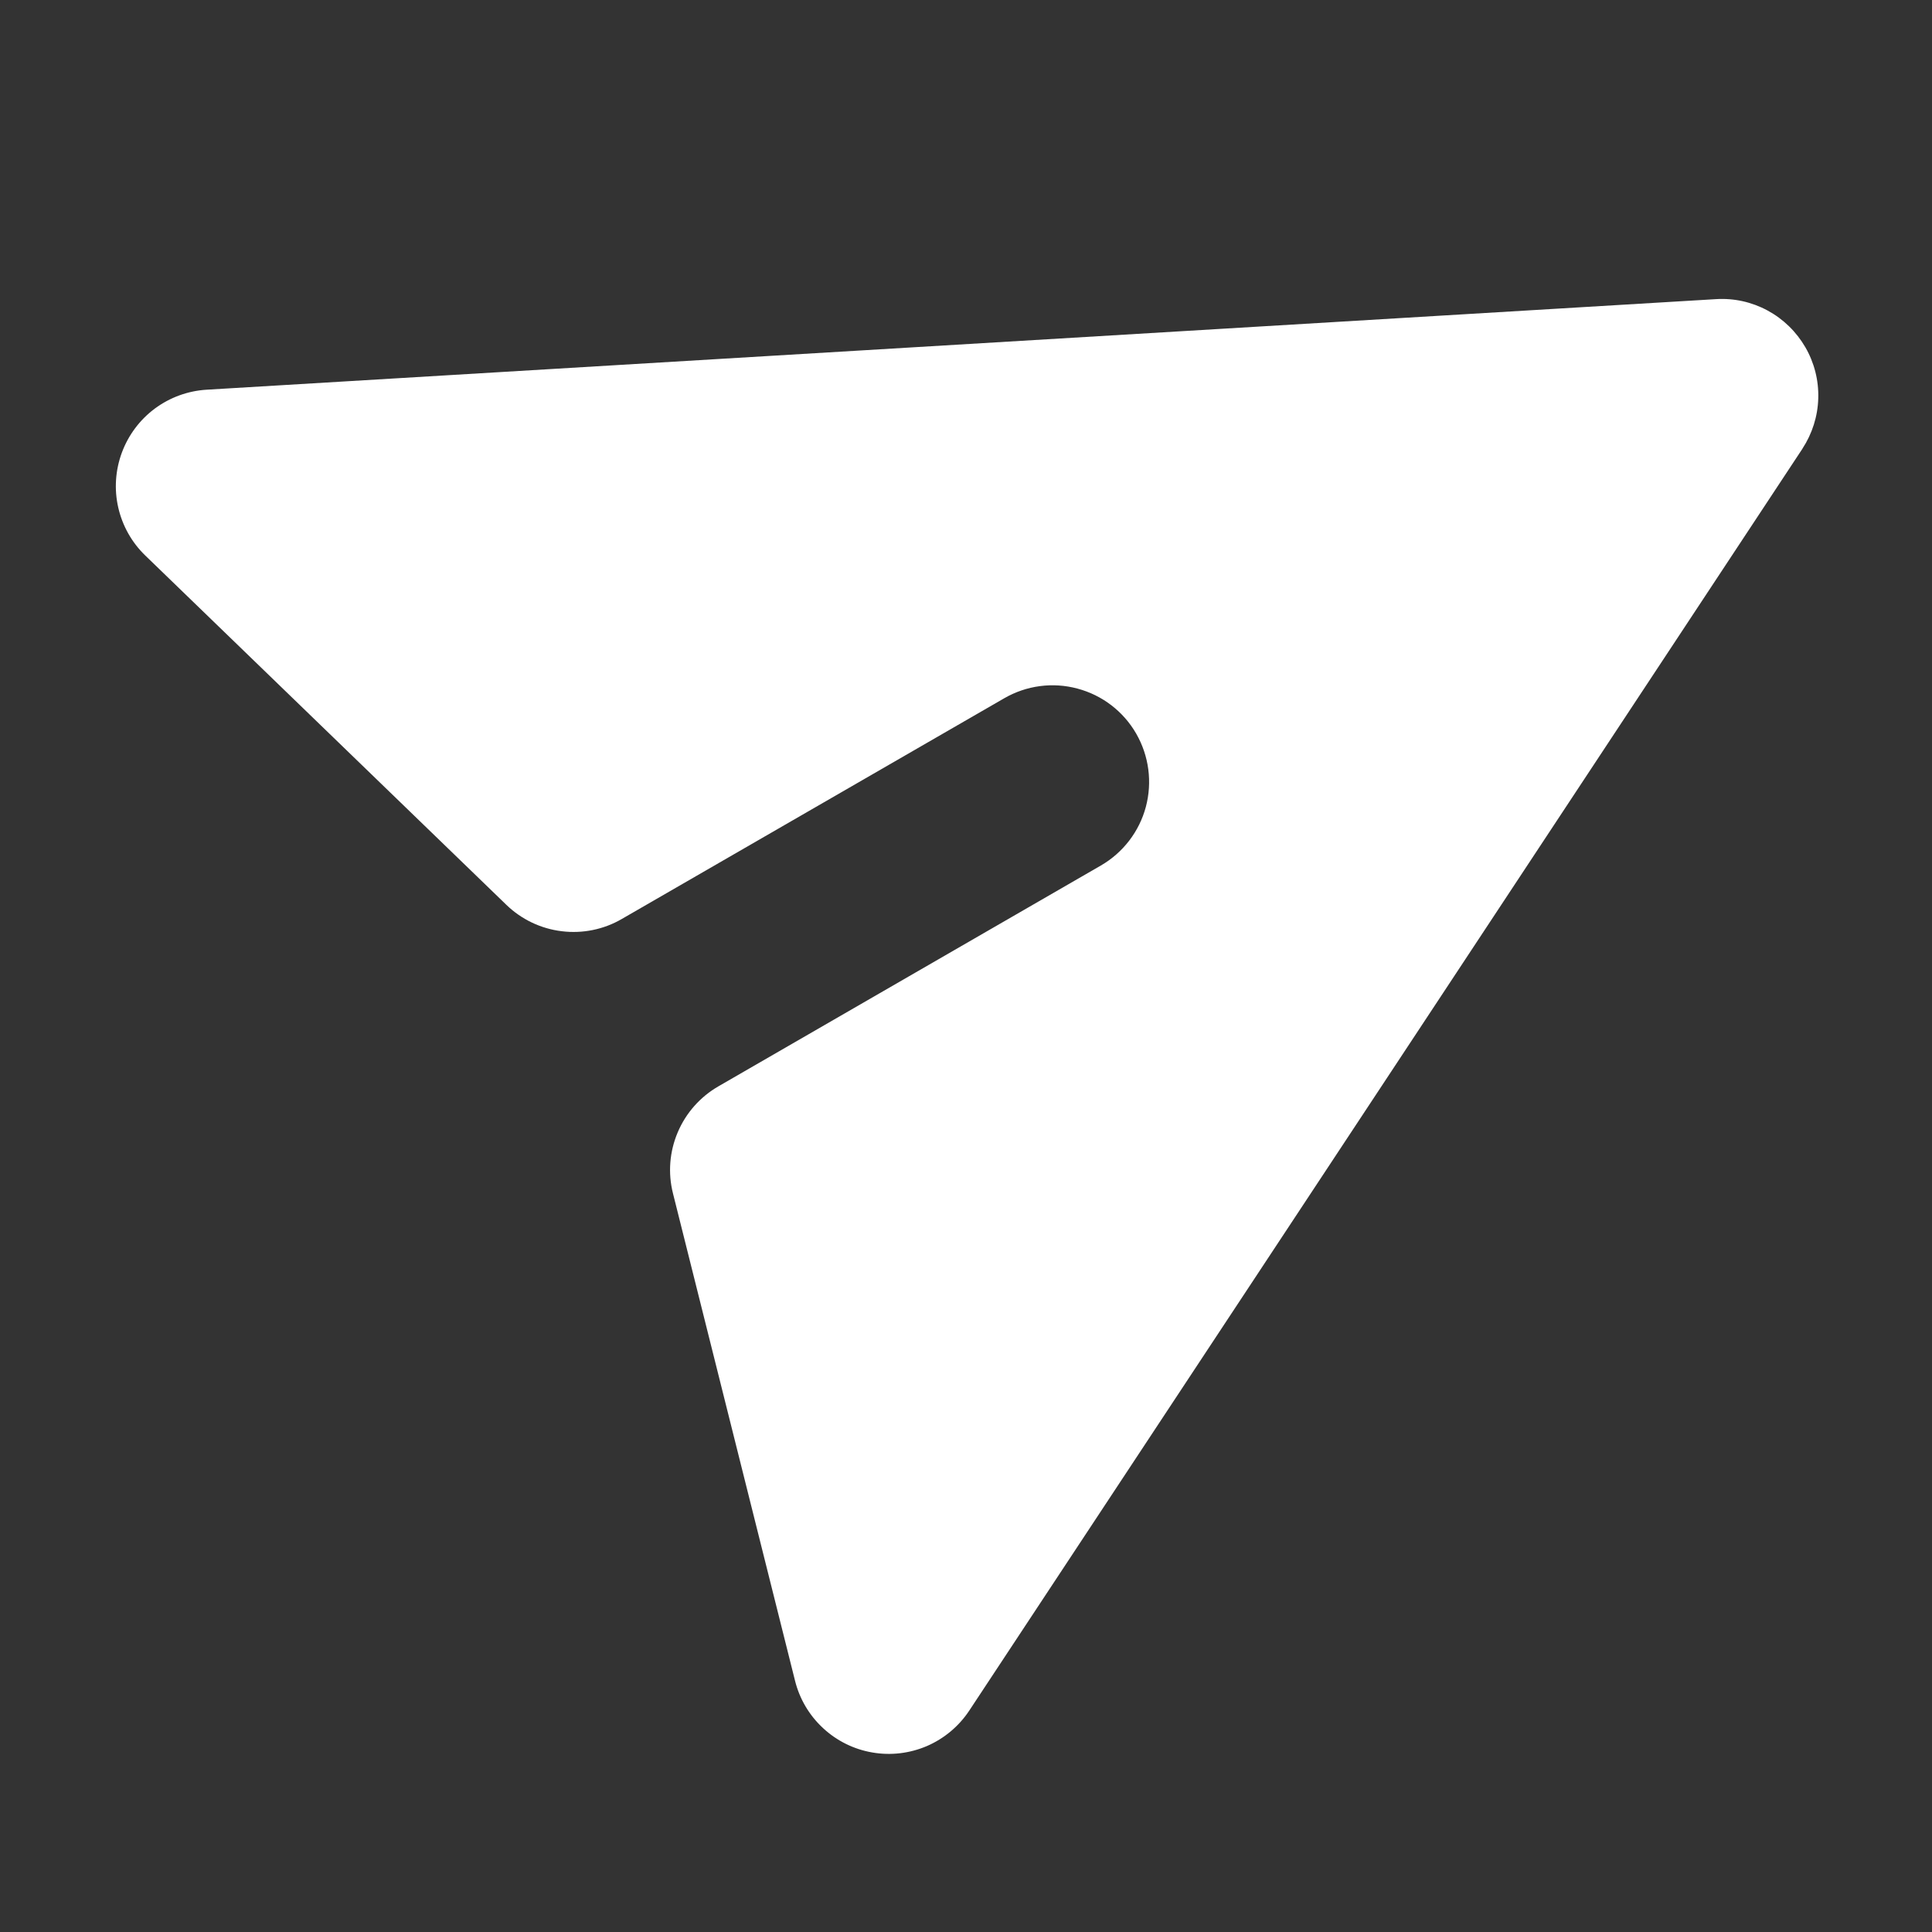 <svg width="24" height="24" viewBox="0 0 24 24" fill="none" xmlns="http://www.w3.org/2000/svg">
<rect x="0" y="0" width="24" height="24" fill="#333333" stroke="none"/>
<path d="M22.39 5.574C22.512 5.388 22.581 5.171 22.587 4.949C22.594 4.726 22.538 4.506 22.427 4.314C22.315 4.121 22.153 3.963 21.957 3.857C21.761 3.751 21.539 3.702 21.317 3.716L2.568 4.841C2.335 4.855 2.112 4.936 1.924 5.075C1.737 5.214 1.595 5.404 1.514 5.622C1.433 5.841 1.417 6.078 1.469 6.305C1.521 6.532 1.637 6.739 1.805 6.901L6.29 11.24C6.477 11.421 6.719 11.537 6.978 11.568C7.236 11.6 7.499 11.547 7.724 11.416L12.475 8.674C12.75 8.515 13.078 8.471 13.385 8.554C13.693 8.636 13.955 8.837 14.114 9.113C14.273 9.389 14.316 9.716 14.234 10.024C14.152 10.331 13.95 10.593 13.675 10.752L8.924 13.495C8.699 13.625 8.521 13.825 8.419 14.066C8.317 14.306 8.296 14.572 8.36 14.825L9.876 20.878C9.932 21.104 10.053 21.309 10.224 21.467C10.395 21.626 10.608 21.731 10.837 21.77C11.067 21.81 11.303 21.781 11.517 21.689C11.73 21.596 11.912 21.444 12.041 21.249L22.39 5.575L22.39 5.574Z" fill="white"/>
</svg>

